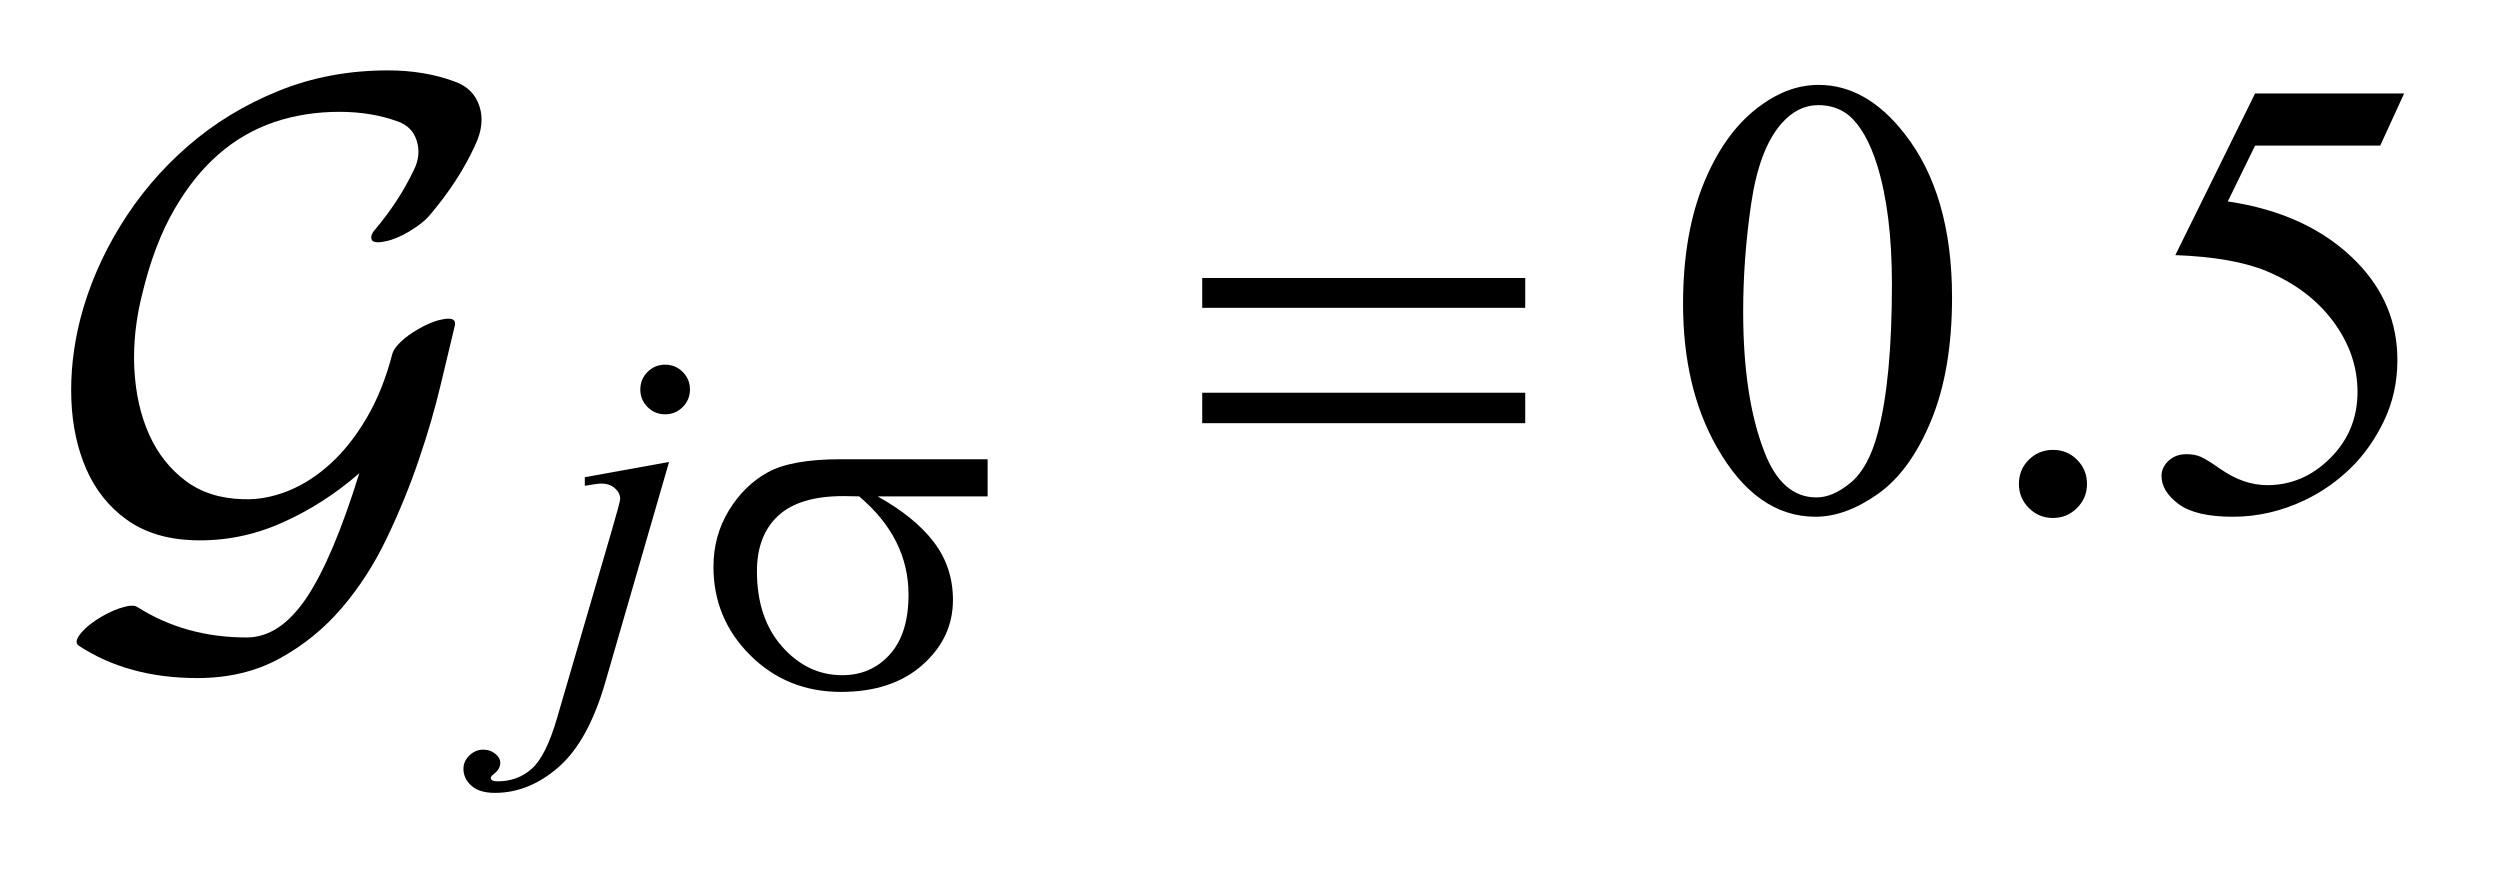 <?xml version="1.0" encoding="UTF-8"?>
<!DOCTYPE svg PUBLIC '-//W3C//DTD SVG 1.0//EN'
          'http://www.w3.org/TR/2001/REC-SVG-20010904/DTD/svg10.dtd'>
<svg stroke-dasharray="none" shape-rendering="auto" xmlns="http://www.w3.org/2000/svg" font-family="'Dialog'" text-rendering="auto" width="56" fill-opacity="1" color-interpolation="auto" color-rendering="auto" preserveAspectRatio="xMidYMid meet" font-size="12px" viewBox="0 0 56 20" fill="black" xmlns:xlink="http://www.w3.org/1999/xlink" stroke="black" image-rendering="auto" stroke-miterlimit="10" stroke-linecap="square" stroke-linejoin="miter" font-style="normal" stroke-width="1" height="20" stroke-dashoffset="0" font-weight="normal" stroke-opacity="1"
><!--Generated by the Batik Graphics2D SVG Generator--><defs id="genericDefs"
  /><g
  ><defs id="defs1"
    ><clipPath clipPathUnits="userSpaceOnUse" id="clipPath1"
      ><path d="M1.356 2.68 L36.87 2.68 L36.87 15.042 L1.356 15.042 L1.356 2.68 Z"
      /></clipPath
      ><clipPath clipPathUnits="userSpaceOnUse" id="clipPath2"
      ><path d="M43.333 85.611 L43.333 480.589 L1177.965 480.589 L1177.965 85.611 Z"
      /></clipPath
      ><clipPath clipPathUnits="userSpaceOnUse" id="clipPath3"
      ><path d="M1.356 2.68 L1.356 15.042 L36.87 15.042 L36.87 2.68 Z"
      /></clipPath
    ></defs
    ><g transform="scale(1.576,1.576) translate(-1.356,-2.68) matrix(0.031,0,0,0.031,0,0)"
    ><path d="M815.406 225.781 Q815.406 193.156 825.25 169.602 Q835.094 146.047 851.406 134.516 Q864.062 125.375 877.562 125.375 Q899.5 125.375 916.938 147.734 Q938.734 175.438 938.734 222.828 Q938.734 256.016 929.172 279.219 Q919.609 302.422 904.773 312.898 Q889.938 323.375 876.156 323.375 Q848.875 323.375 830.734 291.172 Q815.406 264.031 815.406 225.781 ZM842.969 229.297 Q842.969 268.672 852.672 293.562 Q860.688 314.516 876.578 314.516 Q884.172 314.516 892.328 307.695 Q900.484 300.875 904.703 284.844 Q911.172 260.656 911.172 216.641 Q911.172 184.016 904.422 162.219 Q899.359 146.047 891.344 139.297 Q885.578 134.656 877.422 134.656 Q867.859 134.656 860.406 143.234 Q850.281 154.906 846.625 179.938 Q842.969 204.969 842.969 229.297 ZM985 292.719 Q991.609 292.719 996.109 297.289 Q1000.609 301.859 1000.609 308.328 Q1000.609 314.797 996.039 319.367 Q991.469 323.938 985 323.938 Q978.531 323.938 973.961 319.367 Q969.391 314.797 969.391 308.328 Q969.391 301.719 973.961 297.219 Q978.531 292.719 985 292.719 ZM1146.016 129.312 L1135.047 153.219 L1077.672 153.219 L1065.156 178.812 Q1102.422 184.297 1124.219 206.516 Q1142.922 225.641 1142.922 251.516 Q1142.922 266.562 1136.805 279.359 Q1130.688 292.156 1121.406 301.156 Q1112.125 310.156 1100.734 315.641 Q1084.562 323.375 1067.547 323.375 Q1050.391 323.375 1042.586 317.539 Q1034.781 311.703 1034.781 304.672 Q1034.781 300.734 1038.016 297.711 Q1041.25 294.688 1046.172 294.688 Q1049.828 294.688 1052.57 295.812 Q1055.312 296.938 1061.922 301.578 Q1072.469 308.891 1083.297 308.891 Q1099.75 308.891 1112.195 296.445 Q1124.641 284 1124.641 266.141 Q1124.641 248.844 1113.531 233.867 Q1102.422 218.891 1082.875 210.734 Q1067.547 204.406 1041.109 203.422 L1077.672 129.312 L1146.016 129.312 Z" stroke="none" clip-path="url(#clipPath2)"
    /></g
    ><g transform="matrix(0.049,0,0,0.049,-2.137,-4.223)"
    ><path d="M347.672 252.891 Q352.391 252.891 355.703 256.203 Q359.016 259.516 359.016 264.234 Q359.016 268.953 355.703 272.266 Q352.391 275.578 347.672 275.578 Q342.953 275.578 339.641 272.266 Q336.328 268.953 336.328 264.234 Q336.328 259.516 339.641 256.203 Q342.953 252.891 347.672 252.891 ZM349.469 297.359 L320.375 397.875 Q312.625 424.828 299.094 436.734 Q285.562 448.641 269.844 448.641 Q262.766 448.641 259.117 445.383 Q255.469 442.125 255.469 437.641 Q255.469 434.156 258.219 431.516 Q260.969 428.875 264.562 428.875 Q267.828 428.875 270.297 431 Q272.312 432.688 272.312 434.828 Q272.312 437.75 269.5 439.875 Q267.938 441.109 267.938 441.906 L268.156 442.469 Q268.5 442.906 269.172 443.133 Q269.844 443.359 271.188 443.359 Q280.281 443.359 286.742 437.578 Q293.203 431.797 298.25 414.5 L323.406 328.25 Q327.125 315.562 327.125 314.203 Q327.125 311.516 324.711 309.383 Q322.297 307.25 318.578 307.25 Q317.125 307.25 315.219 307.578 Q313.75 307.812 310.953 308.25 L310.953 304.328 L349.469 297.359 Z" stroke="none" clip-path="url(#clipPath2)"
    /></g
    ><g transform="matrix(0.049,0,0,0.049,-2.137,-4.223)"
    ><path d="M495.094 313.094 L444.781 313.094 Q461.734 322.516 470.492 333.977 Q479.25 345.438 479.25 360.484 Q479.25 377.781 465.328 390.133 Q451.406 402.484 428.047 402.484 Q403.453 402.484 386.609 385.75 Q369.766 369.016 369.766 345.312 Q369.766 331.062 376.836 319.492 Q383.906 307.922 394.742 302.023 Q405.578 296.125 427.938 296.125 L495.094 296.125 L495.094 313.094 ZM436.359 313.094 Q431.641 312.969 429.172 312.969 Q409.062 312.969 399.352 321.953 Q389.641 330.938 389.641 347.344 Q389.641 368.797 401.203 381.82 Q412.766 394.844 428.609 394.844 Q441.859 394.844 450.398 385.352 Q458.938 375.859 458.938 358.016 Q458.938 332.172 436.359 313.094 Z" stroke="none" clip-path="url(#clipPath2)"
    /></g
    ><g transform="matrix(0.049,0,0,0.049,-2.137,-4.223)"
    ><path d="M593.203 213.266 L740.859 213.266 L740.859 226.906 L593.203 226.906 L593.203 213.266 ZM593.203 265.719 L740.859 265.719 L740.859 279.641 L593.203 279.641 L593.203 265.719 Z" stroke="none" clip-path="url(#clipPath2)"
    /></g
    ><g text-rendering="optimizeLegibility" transform="matrix(1.576,0,0,1.576,-2.137,-4.223)" color-rendering="optimizeQuality" color-interpolation="linearRGB" image-rendering="optimizeQuality"
    ><path d="M8.107 4.748 C8.205 4.545 8.226 4.359 8.17 4.188 C8.114 4.017 7.995 3.9 7.814 3.837 C7.528 3.732 7.214 3.68 6.872 3.68 C6.313 3.68 5.793 3.777 5.312 3.973 C4.83 4.168 4.401 4.43 4.024 4.758 C3.647 5.086 3.328 5.463 3.067 5.888 C2.805 6.314 2.615 6.757 2.496 7.218 C2.398 7.608 2.356 7.989 2.37 8.359 C2.384 8.729 2.456 9.06 2.585 9.353 C2.714 9.646 2.904 9.883 3.155 10.065 C3.407 10.246 3.721 10.344 4.098 10.358 C4.537 10.373 4.958 10.29 5.359 10.112 C5.76 9.934 6.128 9.698 6.463 9.405 C6.212 10.215 5.961 10.806 5.71 11.18 C5.458 11.553 5.176 11.74 4.862 11.74 C4.282 11.74 3.766 11.597 3.312 11.31 C3.278 11.284 3.213 11.28 3.119 11.307 C3.025 11.33 2.922 11.375 2.81 11.438 C2.677 11.515 2.576 11.595 2.506 11.679 C2.437 11.762 2.426 11.822 2.475 11.857 C2.943 12.164 3.505 12.317 4.16 12.317 C4.6 12.317 4.989 12.225 5.328 12.04 C5.666 11.855 5.961 11.616 6.212 11.323 C6.463 11.03 6.678 10.697 6.856 10.323 C7.034 9.95 7.186 9.578 7.311 9.208 C7.437 8.839 7.54 8.484 7.62 8.146 C7.7 7.807 7.768 7.523 7.824 7.293 C7.824 7.266 7.821 7.247 7.814 7.241 C7.793 7.207 7.732 7.199 7.631 7.222 C7.529 7.241 7.42 7.288 7.301 7.357 C7.203 7.413 7.121 7.473 7.055 7.535 C6.989 7.598 6.948 7.654 6.934 7.703 C6.844 8.052 6.722 8.357 6.568 8.619 C6.415 8.88 6.242 9.099 6.05 9.273 C5.858 9.447 5.656 9.576 5.443 9.66 C5.23 9.744 5.022 9.782 4.82 9.775 C4.492 9.768 4.216 9.681 3.993 9.513 C3.77 9.346 3.597 9.126 3.475 8.854 C3.353 8.582 3.283 8.269 3.265 7.917 C3.248 7.564 3.288 7.2 3.386 6.823 C3.497 6.369 3.646 5.982 3.831 5.661 C4.016 5.34 4.227 5.077 4.464 4.871 C4.701 4.665 4.965 4.513 5.254 4.415 C5.544 4.317 5.853 4.269 6.181 4.269 C6.481 4.269 6.757 4.314 7.008 4.405 C7.147 4.454 7.238 4.546 7.28 4.683 C7.322 4.819 7.308 4.957 7.238 5.096 C7.099 5.389 6.917 5.668 6.694 5.934 C6.638 5.996 6.62 6.048 6.641 6.091 C6.662 6.125 6.725 6.133 6.83 6.11 C6.934 6.091 7.046 6.043 7.165 5.974 C7.304 5.89 7.406 5.81 7.468 5.733 C7.741 5.412 7.953 5.084 8.107 4.749 Z" fill-rule="evenodd" clip-path="url(#clipPath3)" stroke="none"
    /></g
  ></g
></svg
>
